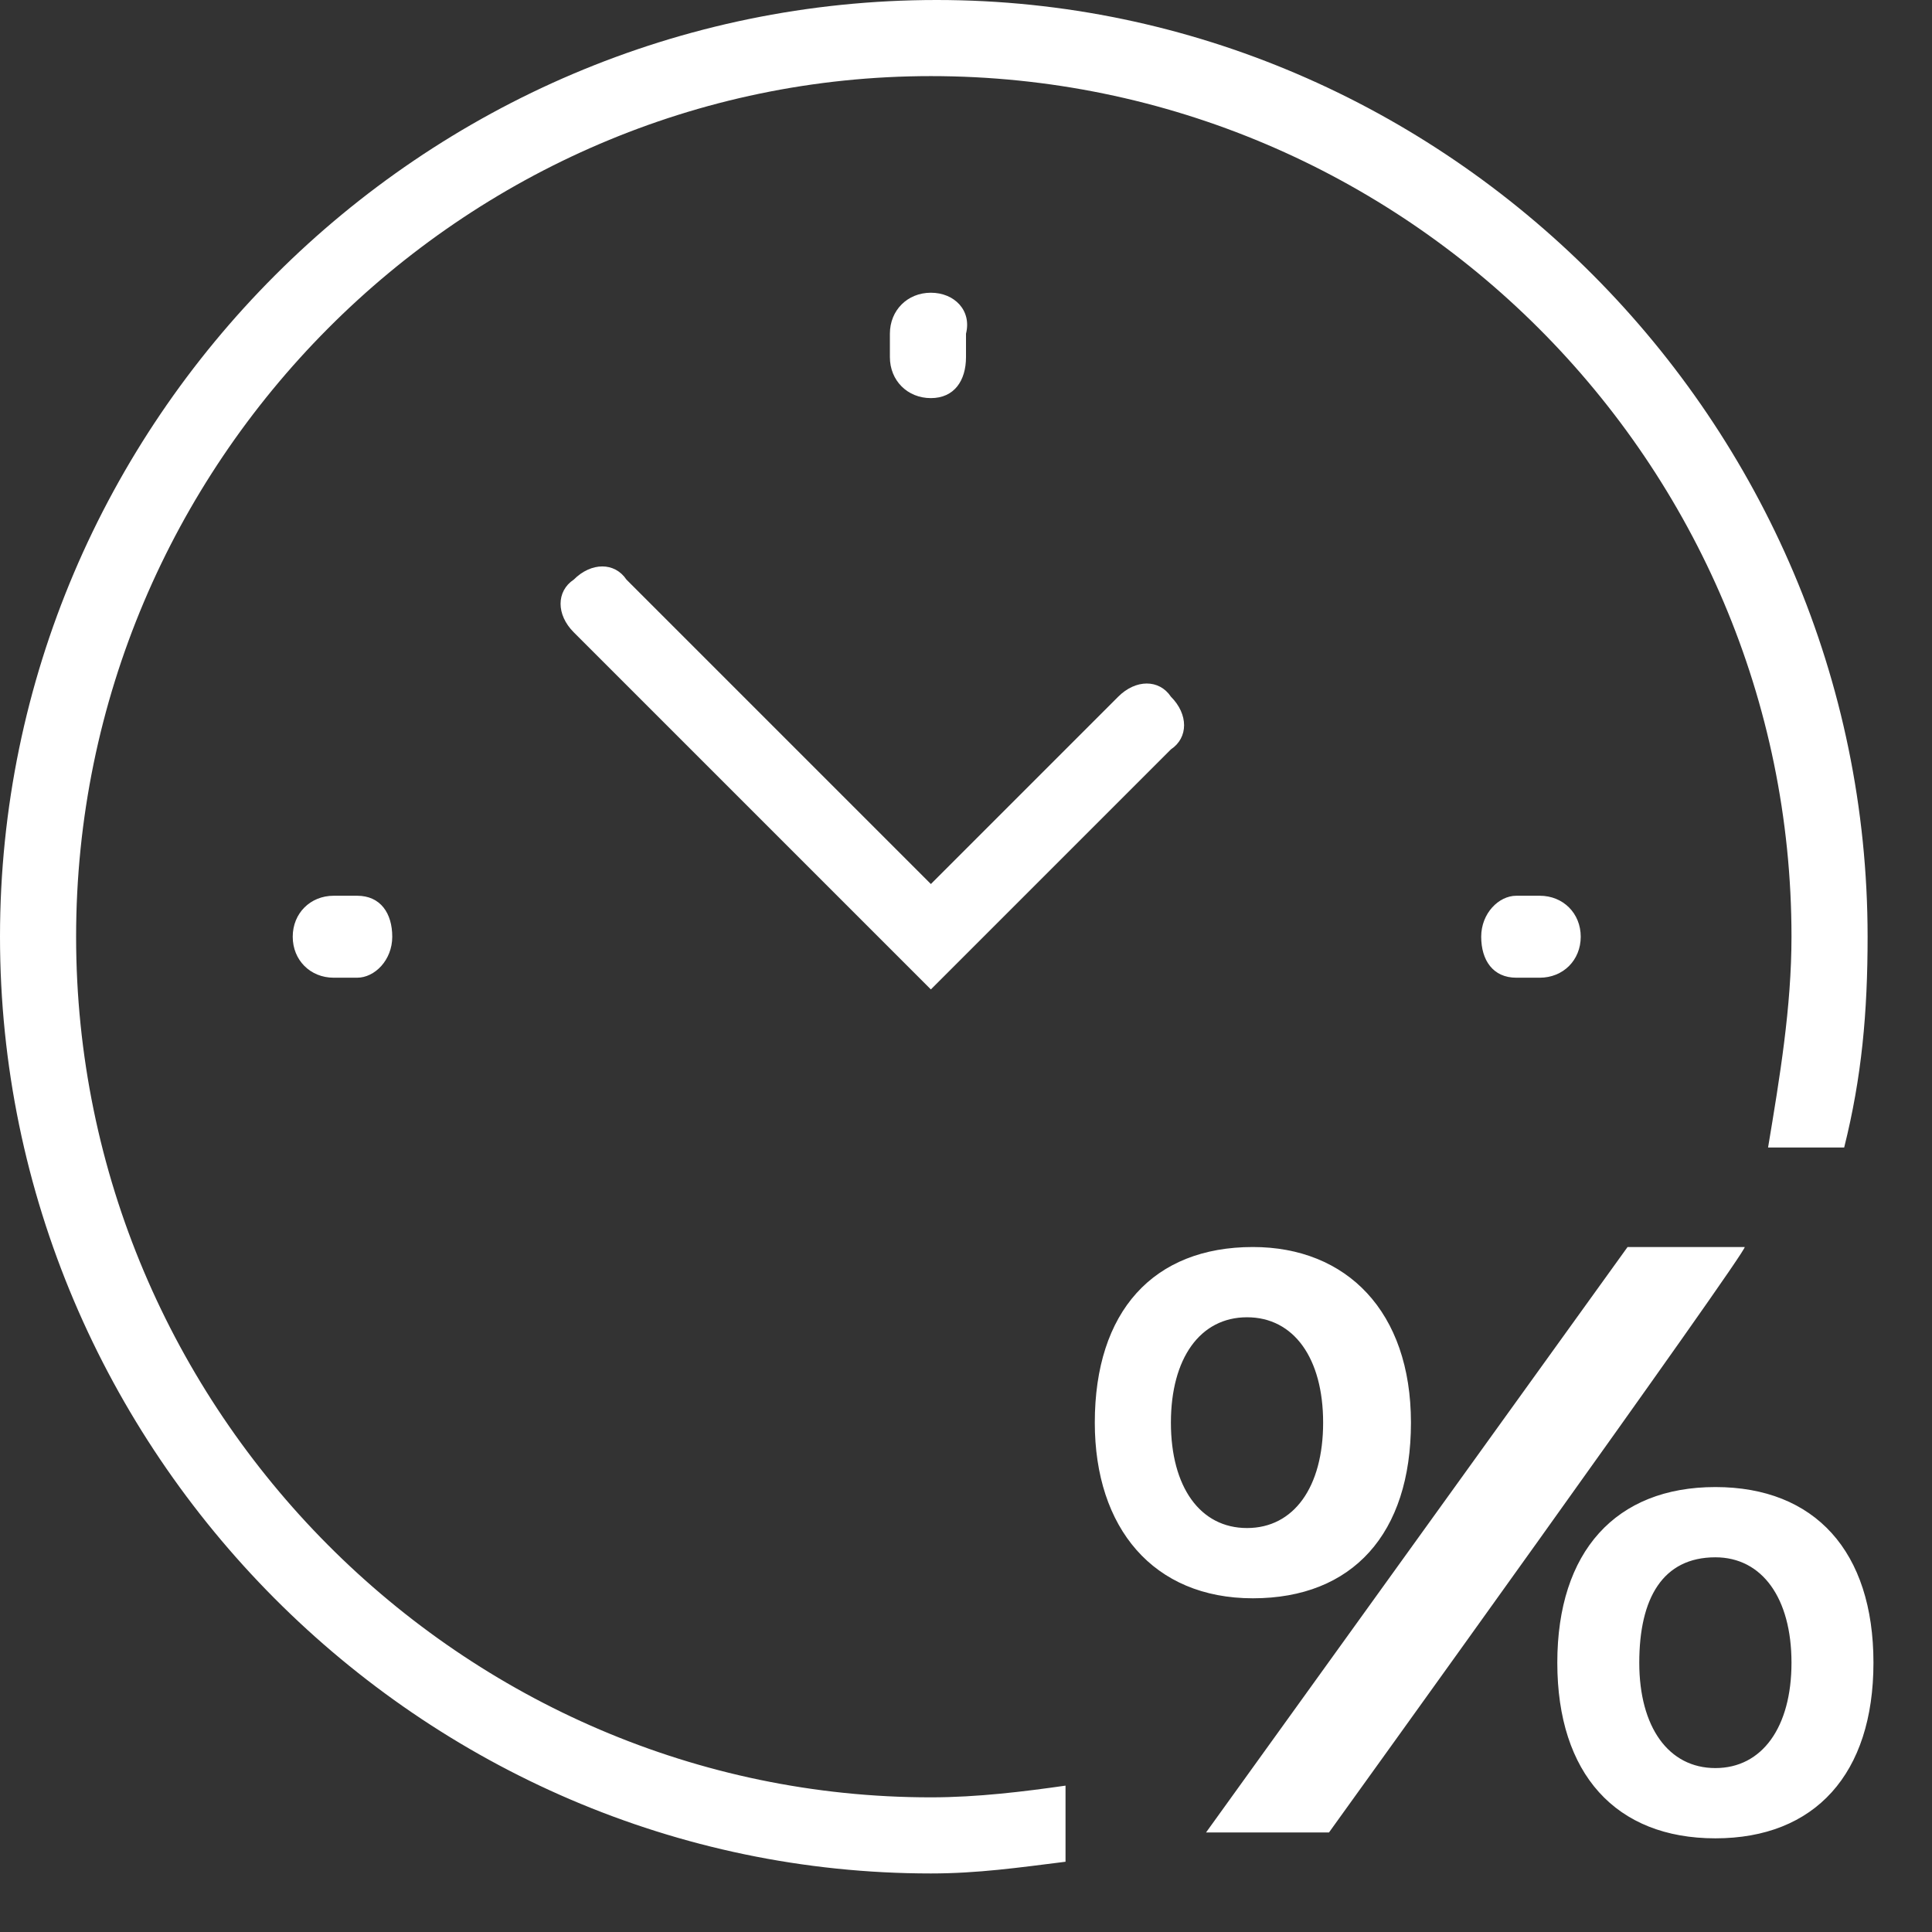 <?xml version="1.0" encoding="utf-8"?>
<!-- Generator: Adobe Illustrator 18.0.0, SVG Export Plug-In . SVG Version: 6.00 Build 0)  -->
<!DOCTYPE svg PUBLIC "-//W3C//DTD SVG 1.1//EN" "http://www.w3.org/Graphics/SVG/1.1/DTD/svg11.dtd">
<svg version="1.1" id="Layer_1" xmlns:serif="http://www.serif.com/"
	 xmlns="http://www.w3.org/2000/svg" xmlns:xlink="http://www.w3.org/1999/xlink" x="0px" y="0px" width="33px" height="33px"
	 viewBox="0 0 33 33" enable-background="new 0 0 33 33" xml:space="preserve">
<rect x="0" y="0" width="33" height="33" fill="#333333" stroke="none"/>
<path fill="#FFFFFF" d="M18.2,30.5c-0.7,0.1-1.5,0.2-2.3,0.2C7.9,30.7,1.3,24.1,1.3,16S7.9,1.3,15.9,1.3C24,1.3,30.6,7.9,30.6,16
	c0,1.2-0.2,2.4-0.4,3.6h1.3c0.3-1.2,0.4-2.3,0.4-3.6c0-8.8-7.2-16-15.9-16C7.2,0,0,7.2,0,16s7.2,16,15.9,16c0.8,0,1.5-0.1,2.3-0.2
	C18.2,31.8,18.2,30.5,18.2,30.5z M32,28.4c0,1.9-1,3-2.7,3c-1.7,0-2.7-1.1-2.7-3c0-1.9,1-3,2.7-3C31,25.4,32,26.5,32,28.4z
	 M22.7,31.3h-2.1l7.2-10h2C29.9,21.3,22.7,31.3,22.7,31.3z M28,28.4c0,1.1,0.5,1.8,1.3,1.8c0.8,0,1.3-0.7,1.3-1.8
	c0-1.1-0.5-1.8-1.3-1.8C28.4,26.6,28,27.3,28,28.4z M24.1,24.3c0,1.9-1,3-2.7,3c-1.7,0-2.7-1.2-2.7-3c0-1.9,1-3,2.7-3
	C23,21.3,24.1,22.4,24.1,24.3z M20,24.3c0,1.1,0.5,1.8,1.3,1.8c0.8,0,1.3-0.7,1.3-1.8c0-1.1-0.5-1.8-1.3-1.8
	C20.5,22.5,20,23.2,20,24.3z M15.9,16.9l-6.1-6.1c-0.3-0.3-0.3-0.7,0-0.9c0.3-0.3,0.7-0.3,0.9,0l5.2,5.2l3.2-3.2
	c0.3-0.3,0.7-0.3,0.9,0c0.3,0.3,0.3,0.7,0,0.9L15.9,16.9z M6.1,15.3c0.4,0,0.6,0.3,0.6,0.7c0,0.4-0.3,0.7-0.6,0.7H5.7
	C5.3,16.7,5,16.4,5,16c0-0.4,0.3-0.7,0.7-0.7H6.1z M26.3,15.3c0.4,0,0.7,0.3,0.7,0.7c0,0.4-0.3,0.7-0.7,0.7h-0.4
	c-0.4,0-0.6-0.3-0.6-0.7c0-0.4,0.3-0.7,0.6-0.7H26.3z M15.9,5c-0.4,0-0.7,0.3-0.7,0.7v0.4c0,0.4,0.3,0.7,0.7,0.7
	c0.4,0,0.6-0.3,0.6-0.7V5.7C16.6,5.3,16.3,5,15.9,5z"/>
</svg>
